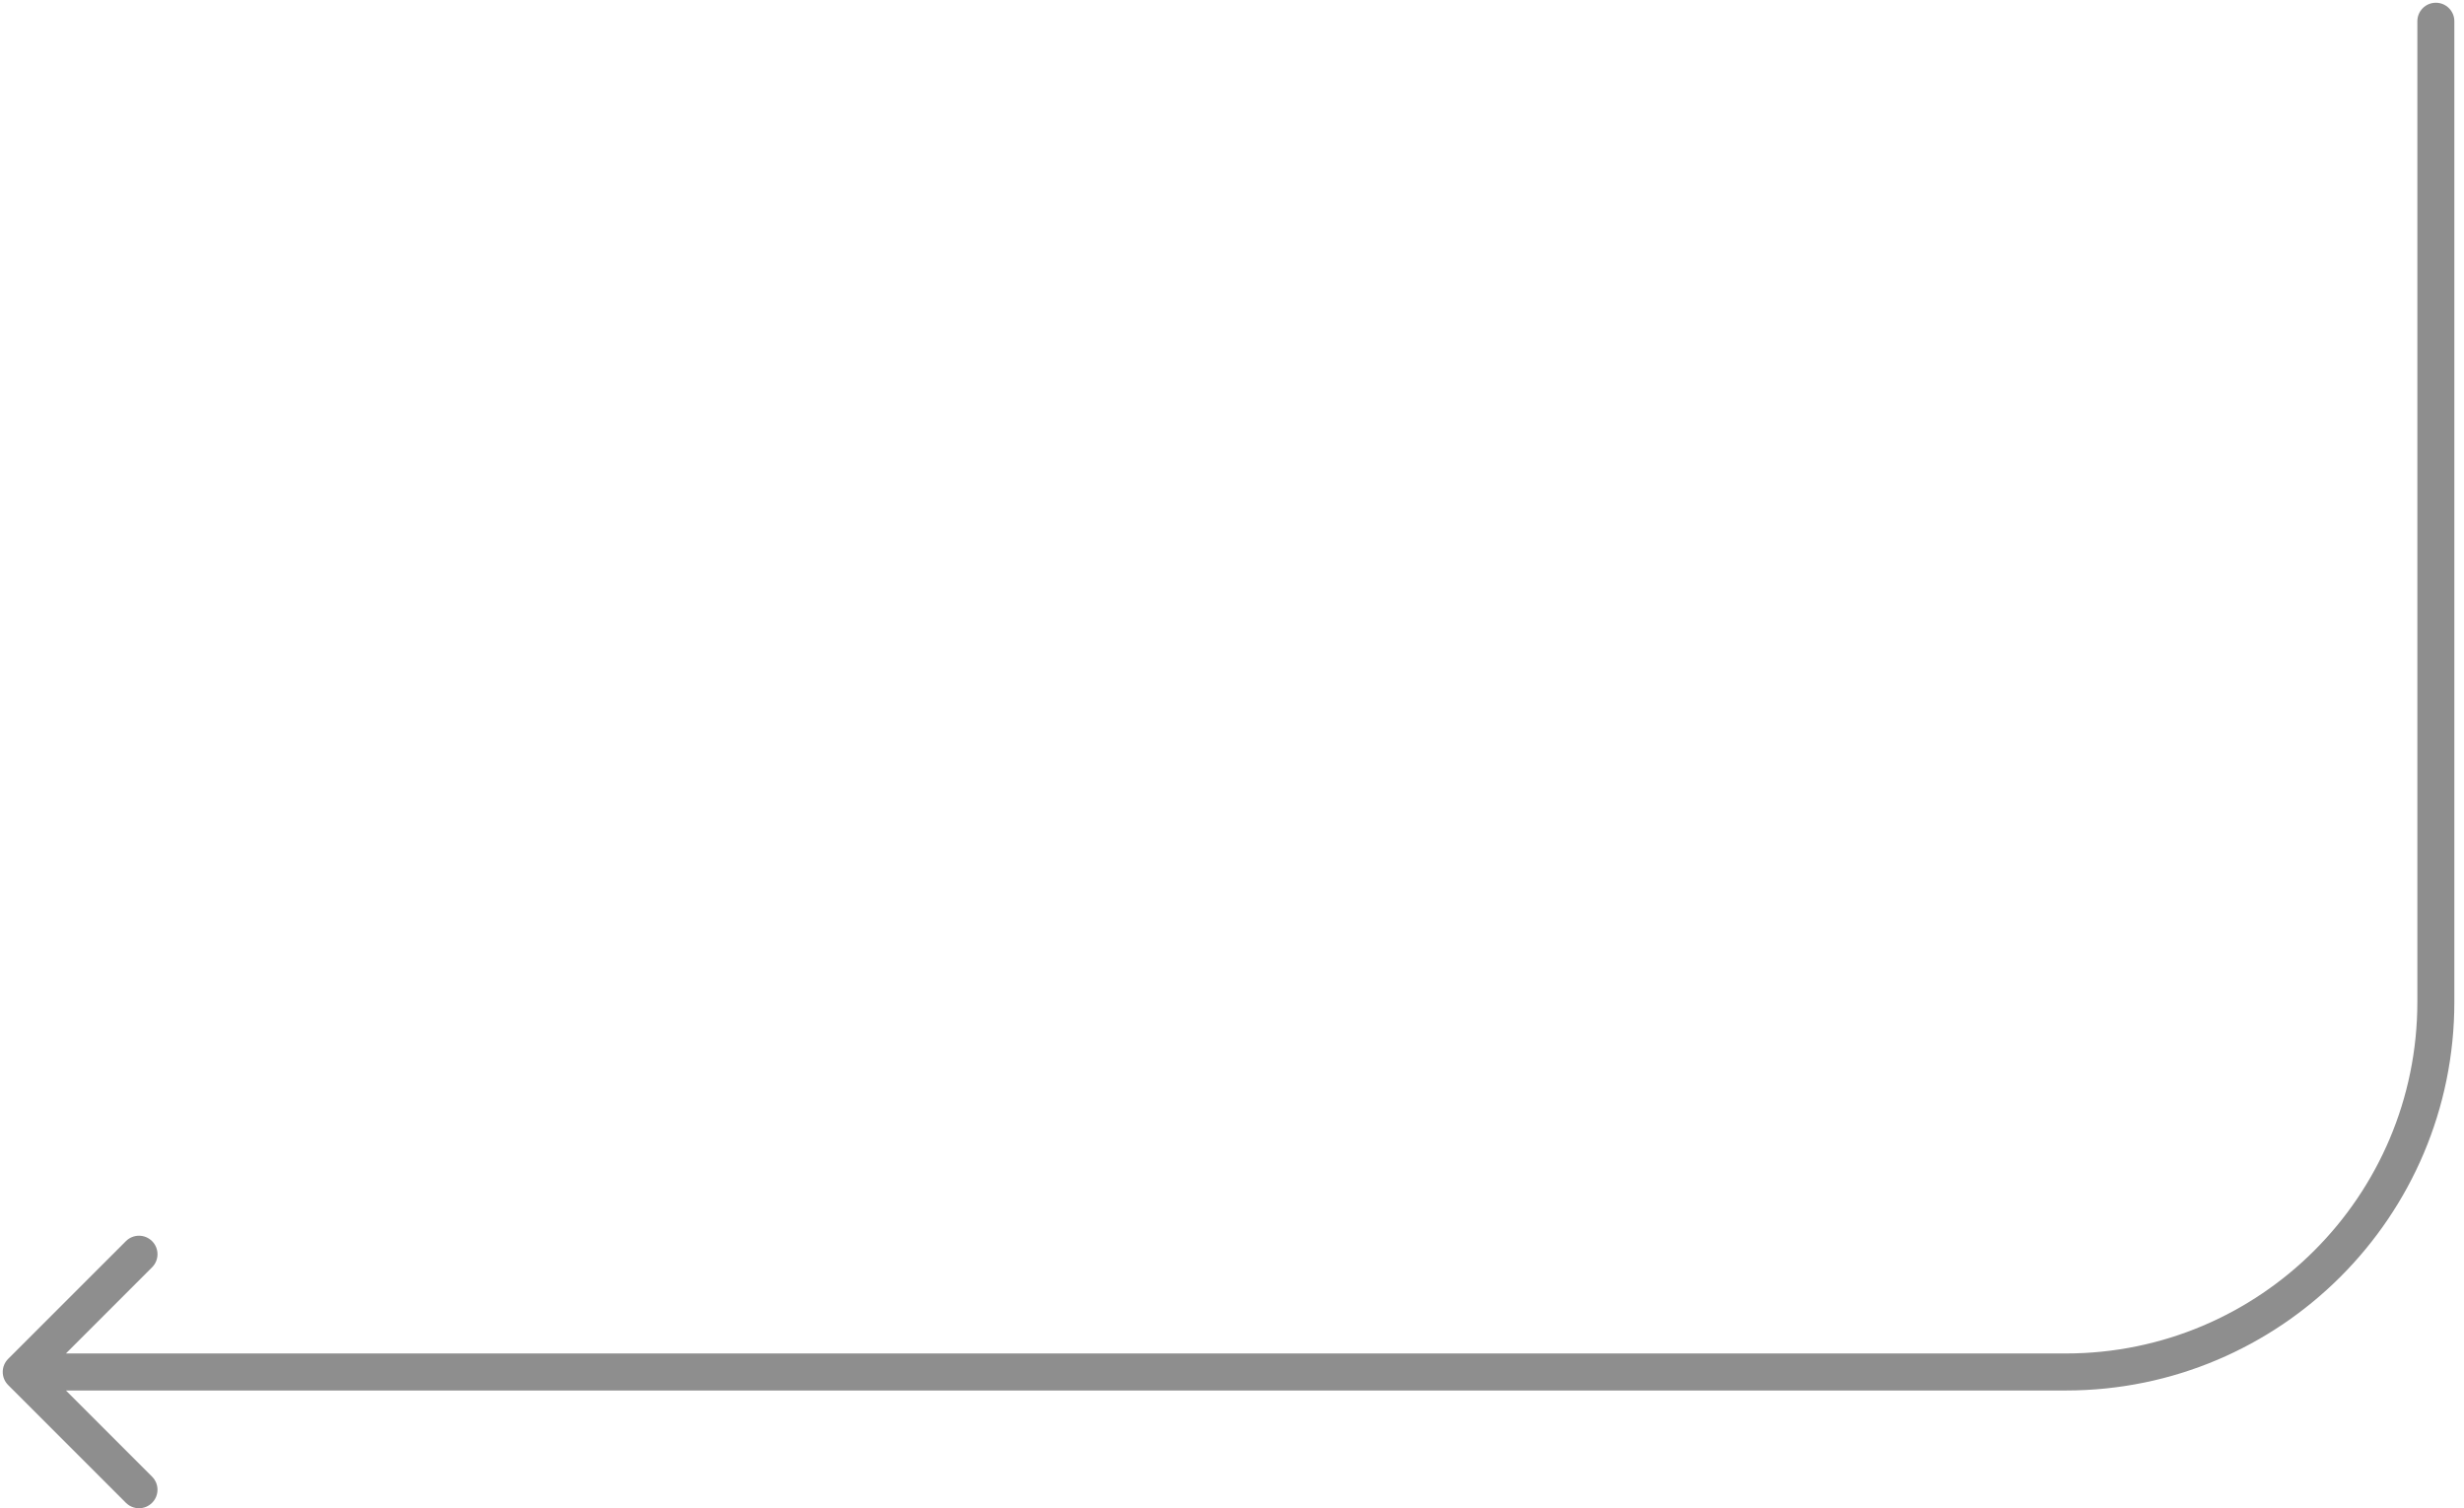 <?xml version="1.0" encoding="utf-8"?>
<svg xmlns="http://www.w3.org/2000/svg" fill="none" height="100%" overflow="visible" preserveAspectRatio="none" style="display: block;" viewBox="0 0 116 71" width="100%">
<path d="M115.546 1C115.546 0.519 115.156 0.129 114.675 0.129C114.194 0.129 113.804 0.519 113.804 1H115.546ZM0.384 63.972C0.044 64.313 0.044 64.864 0.384 65.204L5.928 70.748C6.268 71.088 6.819 71.088 7.159 70.748C7.5 70.408 7.5 69.856 7.159 69.516L2.232 64.588L7.159 59.661C7.5 59.321 7.5 58.769 7.159 58.429C6.819 58.089 6.268 58.089 5.928 58.429L0.384 63.972ZM114.675 1H113.804V47.167H114.675H115.546V1H114.675ZM97.254 64.588V63.717H1V64.588V65.46H97.254V64.588ZM114.675 47.167H113.804C113.804 56.307 106.394 63.717 97.254 63.717V64.588V65.46C107.356 65.46 115.546 57.27 115.546 47.167H114.675Z" fill="#8E8E8E" id="Frame 1000004528 --&gt; Frame 1000004530"/>
</svg>